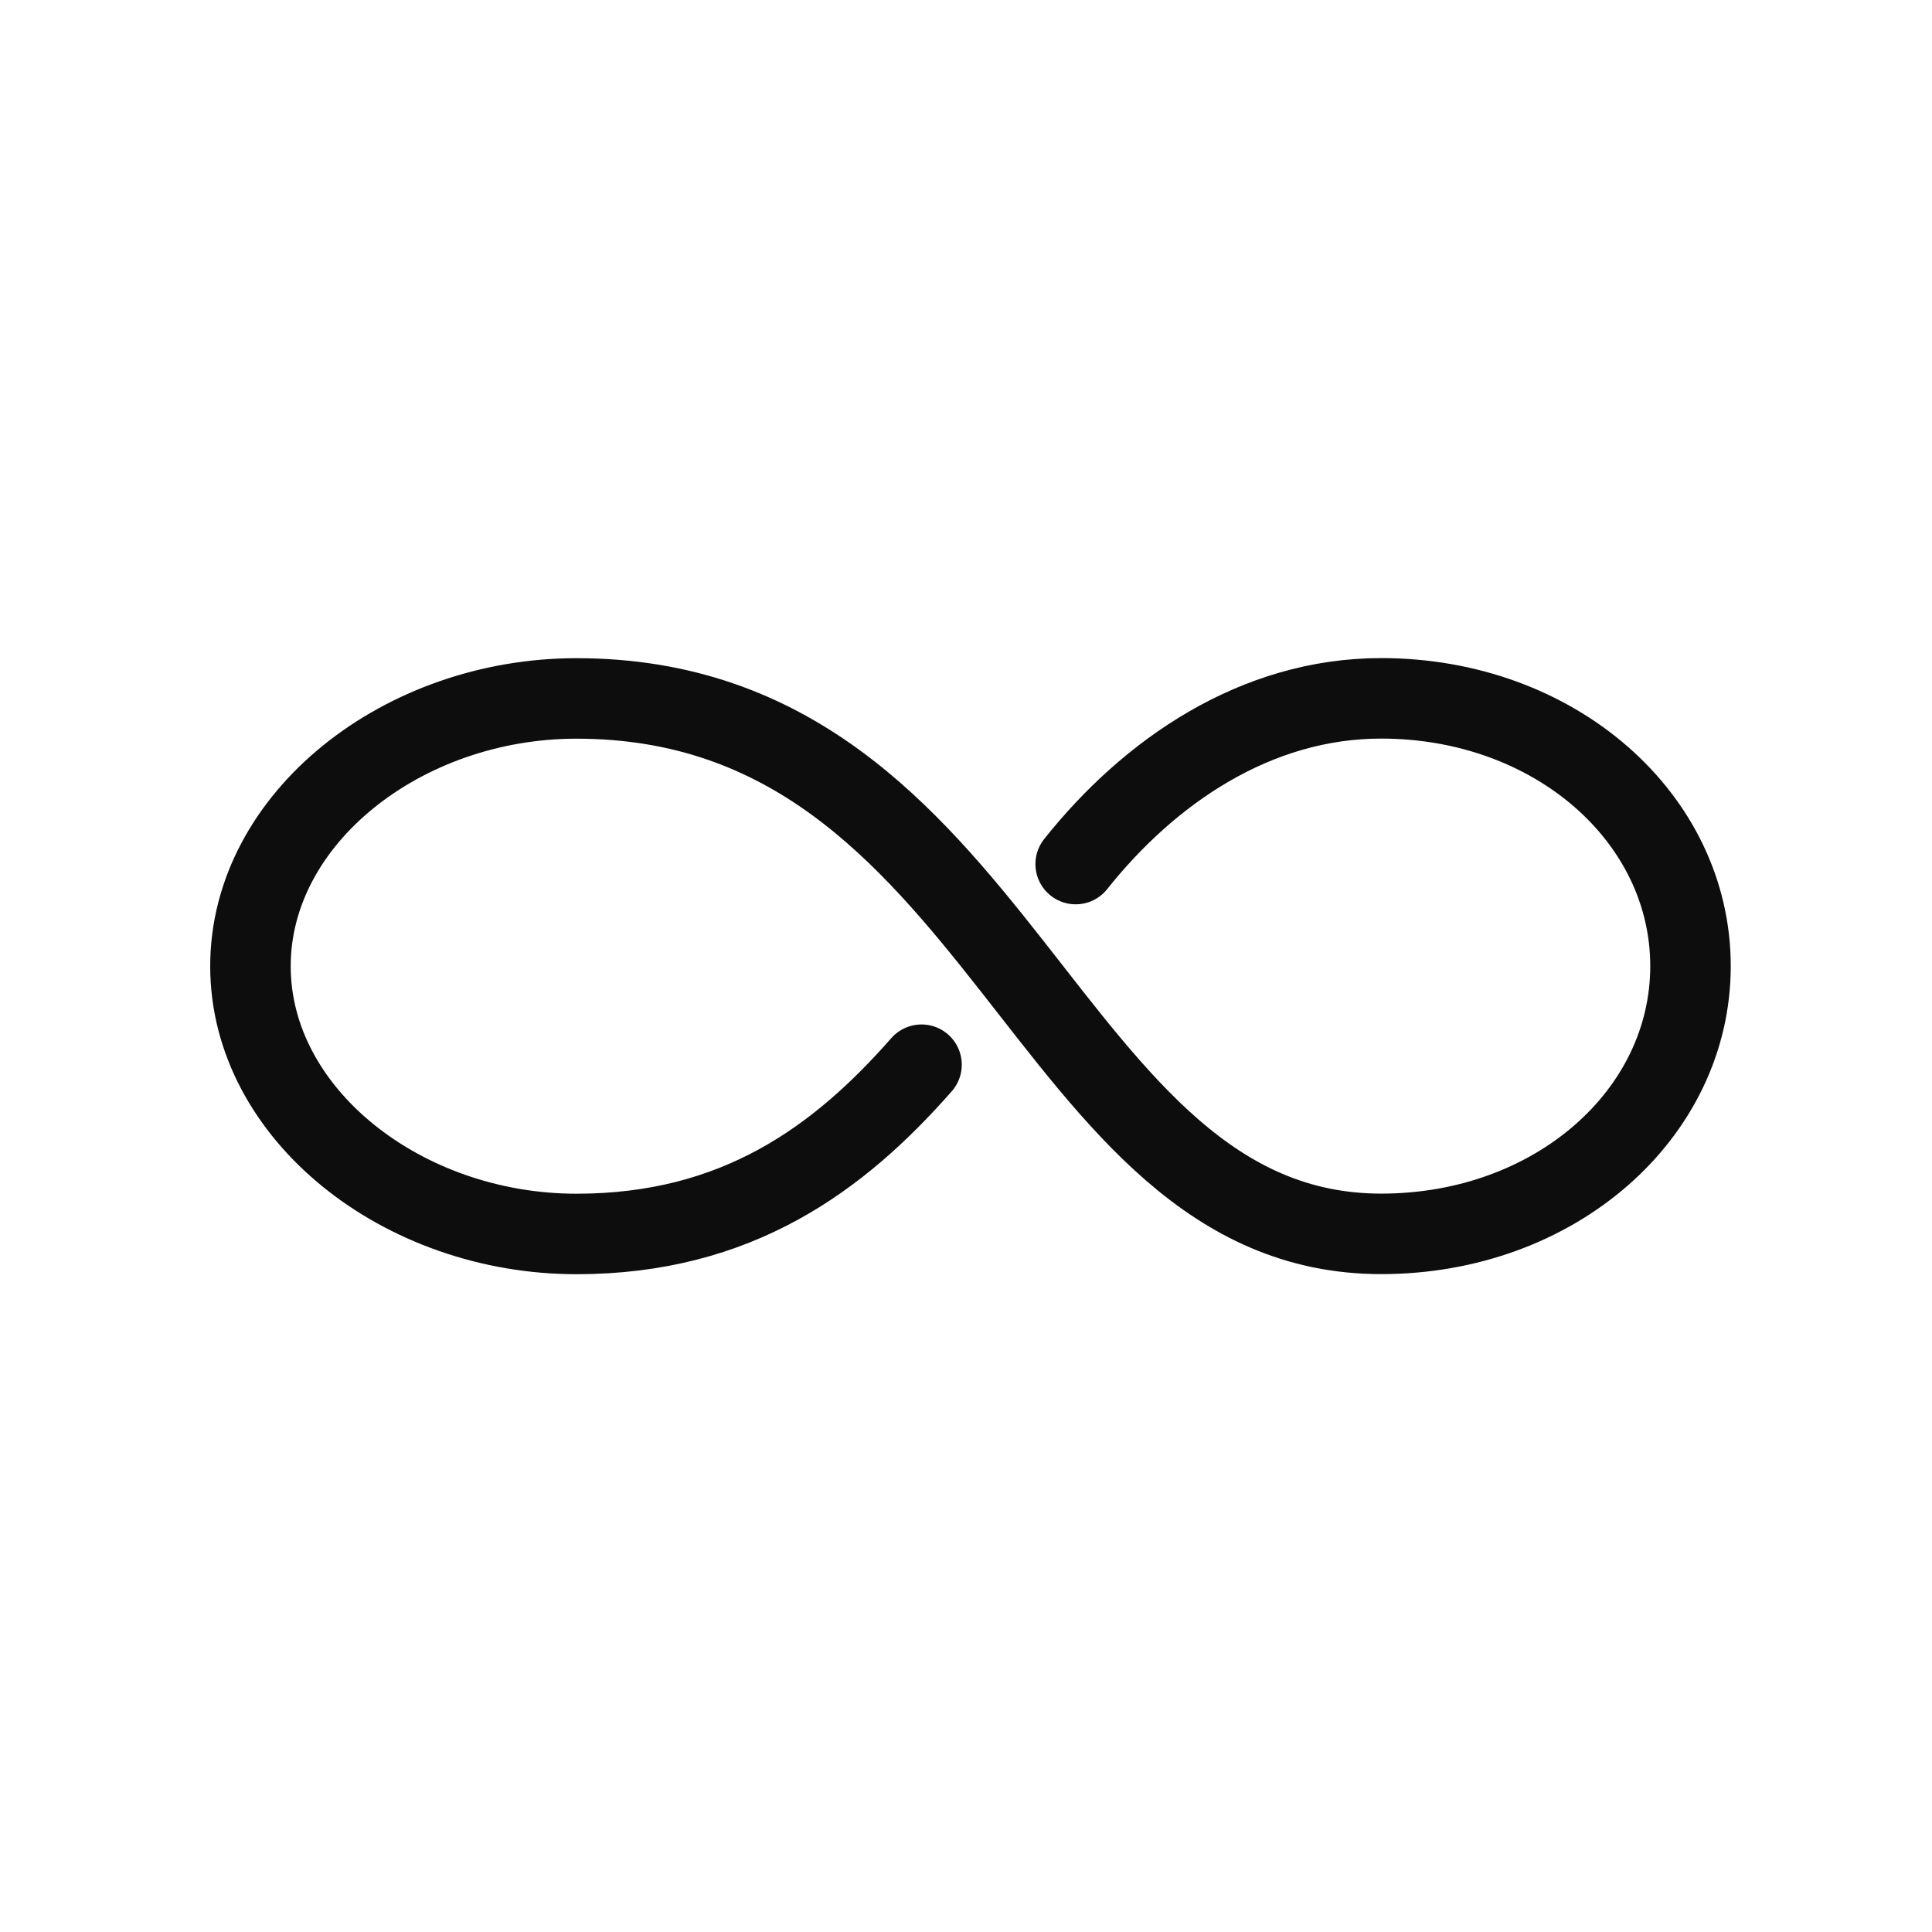 <?xml version="1.0" encoding="UTF-8"?><svg id="uuid-7c6b2096-c2b6-4df1-af30-9811d596f93d" xmlns="http://www.w3.org/2000/svg" width="192" height="192" viewBox="0 0 192 192"><path d="m106.9,85.87c7.3-9.18,17.87-16.47,30.36-16.47,17.28,0,30.74,11.91,30.74,26.61s-13.46,26.61-30.74,26.61c-33.74,0-37.4-53.21-79.97-53.21-17.28,0-32.4,11.91-32.4,26.61s15.12,26.61,32.4,26.61c15.95,0,26.08-7.47,34.29-16.82" fill="none" stroke="#0d0d0d" stroke-linecap="round" stroke-linejoin="round" stroke-width="8"/></svg>